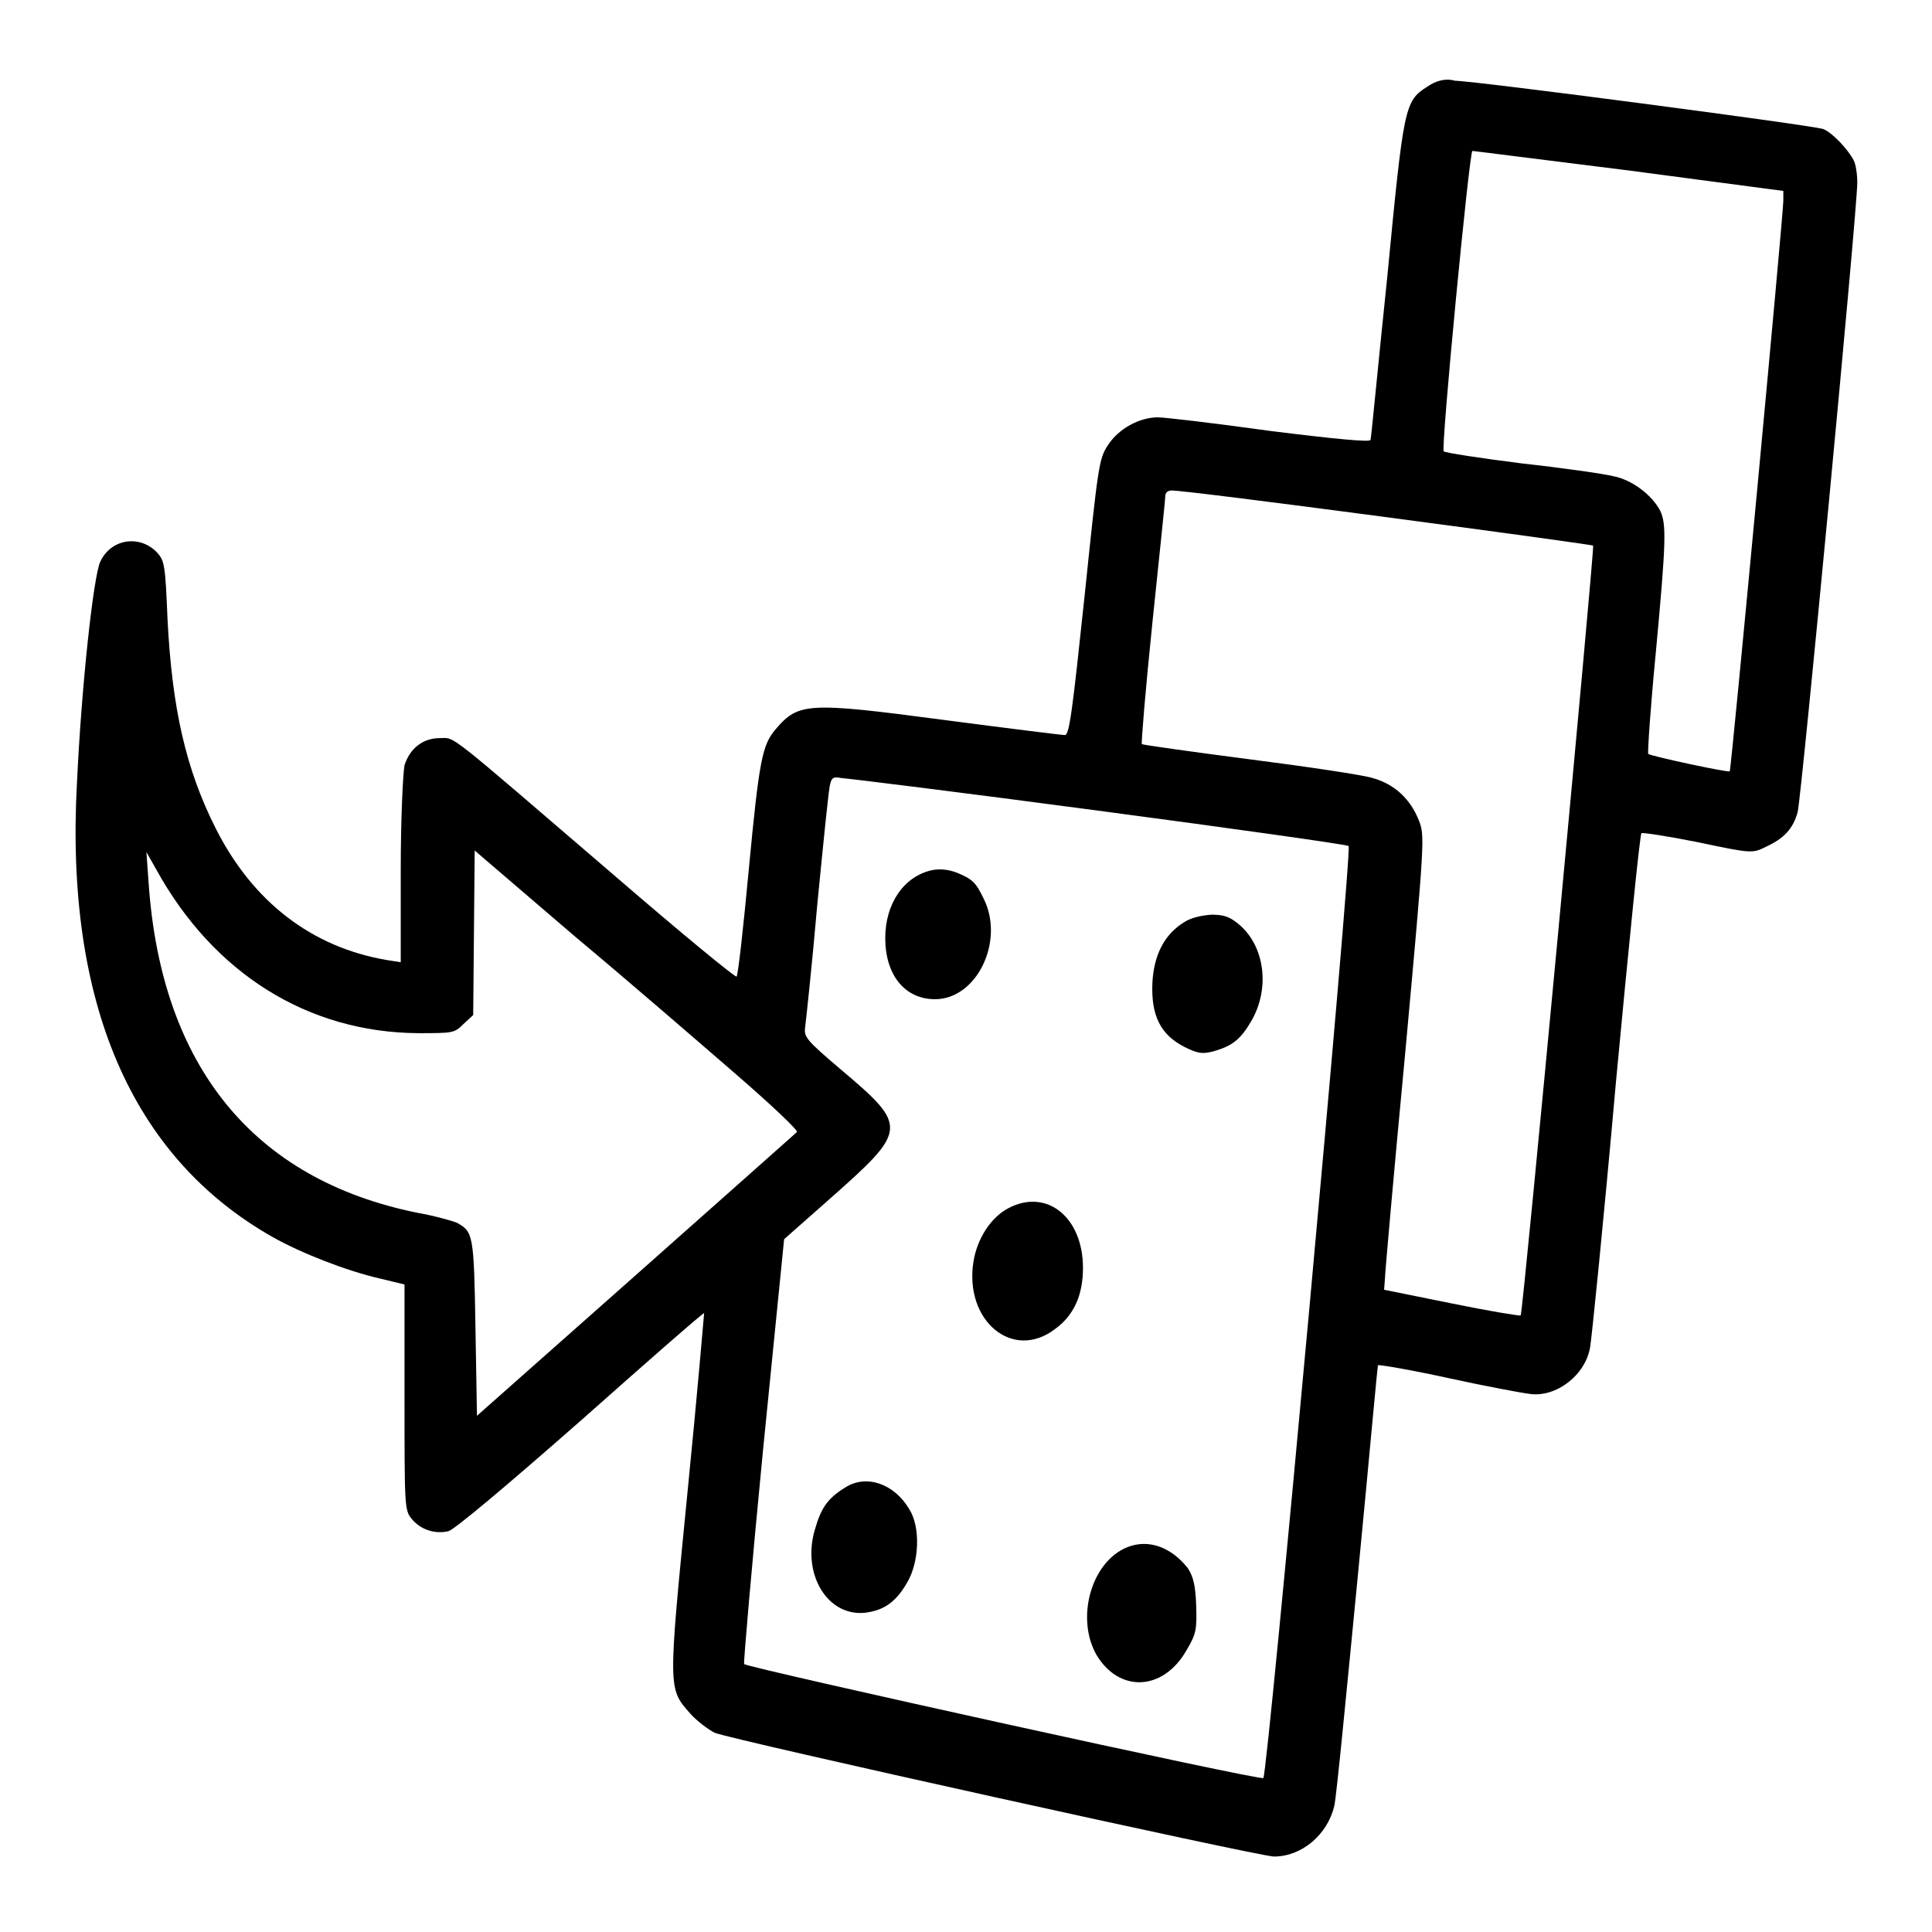 <?xml version="1.0" encoding="utf-8"?>
<!-- Svg Vector Icons : http://www.onlinewebfonts.com/icon -->
<!DOCTYPE svg PUBLIC "-//W3C//DTD SVG 1.1//EN" "http://www.w3.org/Graphics/SVG/1.1/DTD/svg11.dtd">
<svg version="1.1" xmlns="http://www.w3.org/2000/svg" xmlns:xlink="http://www.w3.org/1999/xlink" x="0px" y="0px" viewBox="0 0 256 256" enable-background="new 0 0 256 256" xml:space="preserve">
<g><g><g><path fill="#000000" d="M189.1,11.5c-3,1.9-3.1,2.6-5.3,25.4c-1.2,11.5-2.1,21.1-2.2,21.4c-0.1,0.3-4.5-0.1-13.3-1.2c-7.2-1-13.9-1.8-14.9-1.8c-2.4,0-5.2,1.5-6.6,3.7c-1.2,1.8-1.3,2.8-3.1,20.1c-1.6,15.1-2,18.3-2.6,18.3c-0.4,0-7.6-0.9-16-2c-18.1-2.4-19.3-2.3-22.3,1.2c-1.8,2.1-2.2,4-3.6,18.8c-0.7,7.5-1.4,13.8-1.6,14c-0.1,0.2-7.4-5.8-16.2-13.4c-22.6-19.4-21-18.2-23.1-18.2c-2.3,0-4,1.4-4.7,3.6c-0.2,1-0.5,7-0.5,13.9v12.2l-1.9-0.3c-9.9-1.7-17.7-7.7-22.6-17.4c-4-7.9-5.8-16-6.4-27.7c-0.3-7.3-0.4-7.8-1.4-8.9c-2.3-2.4-6.1-1.8-7.5,1.2c-0.9,1.8-2.5,16.4-3.1,29.3c-1.6,29.1,7.2,49.6,25.9,60.2c3.7,2.1,9.8,4.5,14.2,5.5l3.3,0.8v14.9c0,14.2,0,15,0.9,16.1c1.2,1.5,3.1,2.1,4.9,1.7c0.8-0.2,7.7-6,17.6-14.7c8.9-7.9,16.2-14.3,16.3-14.2c0,0-0.9,10.7-2.2,23.7c-2.6,26.4-2.6,26,0.4,29.4c0.9,1,2.4,2.1,3.2,2.5c2.1,0.9,72.2,16.4,74.1,16.4c3.7,0,7.1-2.9,8-6.7c0.3-1.3,1.6-14.9,3.1-30.3s2.6-28,2.7-28.1c0.1-0.1,4.3,0.6,9.3,1.7c5,1.1,9.9,2,10.8,2.1c3.5,0.5,7.4-2.5,8-6.2c0.2-1.1,1.8-16.8,3.4-34.9c1.7-18.1,3.2-33.1,3.4-33.2c0.2-0.1,3.5,0.4,7.5,1.2c7.1,1.5,7.2,1.5,9,0.6c2.4-1.1,3.6-2.4,4.2-4.6c0.5-1.9,7.9-79.8,7.9-83.4c0-1.1-0.2-2.5-0.5-3c-0.8-1.5-2.8-3.6-4-4.1c-1.4-0.5-46.3-6.4-48.8-6.4C191.4,10.3,190.1,10.8,189.1,11.5z M215.9,22.6l20.4,2.7v1.3c0,1.8-6.9,75.4-7.1,75.6c-0.2,0.2-10.4-2-10.8-2.3c-0.1-0.2,0.3-6.2,1-13.4c1.4-15,1.4-17,0.6-18.8c-1.1-2.1-3.7-4.1-6.2-4.6c-1.2-0.3-6.7-1.1-12.2-1.7c-5.5-0.7-10.1-1.4-10.3-1.6c-0.4-0.3,3.4-39.8,3.8-39.8C195.3,20,204.6,21.2,215.9,22.6z M183.5,68.5c15.1,2,27.5,3.7,27.6,3.8c0.2,0.3-9.3,101.8-9.6,102c-0.1,0.1-4.3-0.6-9.2-1.6l-8.9-1.8l0.1-1.3c0-0.7,1.2-14.3,2.7-30.1c2.6-28.4,2.6-28.8,1.8-30.8c-1.1-2.8-3.2-4.8-6.1-5.6c-1.2-0.4-8.6-1.5-16.4-2.5c-7.7-1-14.1-1.9-14.2-2c-0.1-0.1,0.5-7.4,1.4-16.1c0.9-8.7,1.7-16.2,1.7-16.7c0-0.5,0.3-0.8,0.8-0.8C155.7,64.9,168.4,66.5,183.5,68.5z M145.4,107.4c18.1,2.4,33,4.5,33.3,4.7c0.5,0.4-10.7,122.8-11.3,123.5c-0.3,0.4-68.3-14.6-68.8-15.1c-0.1-0.1,1-12.9,2.5-28.3l2.8-28l6-5.3c10.4-9.2,10.5-9.6,1.5-17.2c-4.7-4-4.9-4.3-4.7-5.7c0.1-0.8,0.9-8.1,1.6-16.2c0.8-8.1,1.5-15.3,1.7-15.9c0.2-0.9,0.5-1,1.5-0.8C112,103.1,127.4,105,145.4,107.4z M97.7,142.5c4.5,3.9,8.1,7.3,7.9,7.5c-0.2,0.2-9.8,8.7-21.4,19l-21,18.6l-0.2-11.7c-0.2-12.4-0.3-12.7-2.5-13.9c-0.5-0.2-2.9-0.9-5.2-1.3c-21.7-4.4-33.9-19.4-35.6-43.6l-0.3-4.2l1.3,2.3c7.6,13.8,20.1,21.6,34.7,21.7c4.6,0,4.8,0,6-1.2l1.3-1.2l0.1-10.9l0.1-10.9l13.3,11.4C83.5,130.2,93.2,138.6,97.7,142.5z"/><path fill="#000000" d="M123.5,115.3c-3.7,0.8-6.2,4.4-6.2,9c0,4.9,2.6,8.1,6.6,8.1c5.5,0,9.2-7.6,6.5-13.2c-1.1-2.3-1.5-2.7-3.7-3.6C125.6,115.2,124.5,115.1,123.5,115.3z"/><path fill="#000000" d="M156.9,122.2c-2.6,1.6-4,4.3-4.2,8c-0.2,4.4,1.1,6.9,4.2,8.5c1.8,0.9,2.4,1,3.9,0.6c2.5-0.7,3.6-1.6,5-4c2.5-4.3,1.8-9.8-1.5-12.7c-1.3-1.1-2-1.4-3.8-1.4C159.2,121.3,157.8,121.6,156.9,122.2z"/><path fill="#000000" d="M133.6,160.1c-2.3,1.2-4.1,4-4.6,7c-1.3,7.9,5.2,13.3,10.8,9c2.5-1.8,3.7-4.5,3.7-8.1C143.5,161.3,138.7,157.4,133.6,160.1z"/><path fill="#000000" d="M112,197.1c-2.3,1.4-3.2,2.7-4,5.5c-1.8,5.9,1.6,11.6,6.6,11.1c2.5-0.3,4.1-1.4,5.6-4c1.6-2.7,1.8-7.3,0.3-9.7C118.5,196.6,114.8,195.3,112,197.1z"/><path fill="#000000" d="M149.4,205c-4.8,1.9-6.9,9.4-4.1,14.3c3,5,8.8,4.8,11.9-0.6c1.3-2.2,1.4-2.7,1.3-6c-0.1-2.7-0.4-3.8-1.1-4.9C155.2,205,152.2,203.9,149.4,205z"/></g></g></g>
</svg>